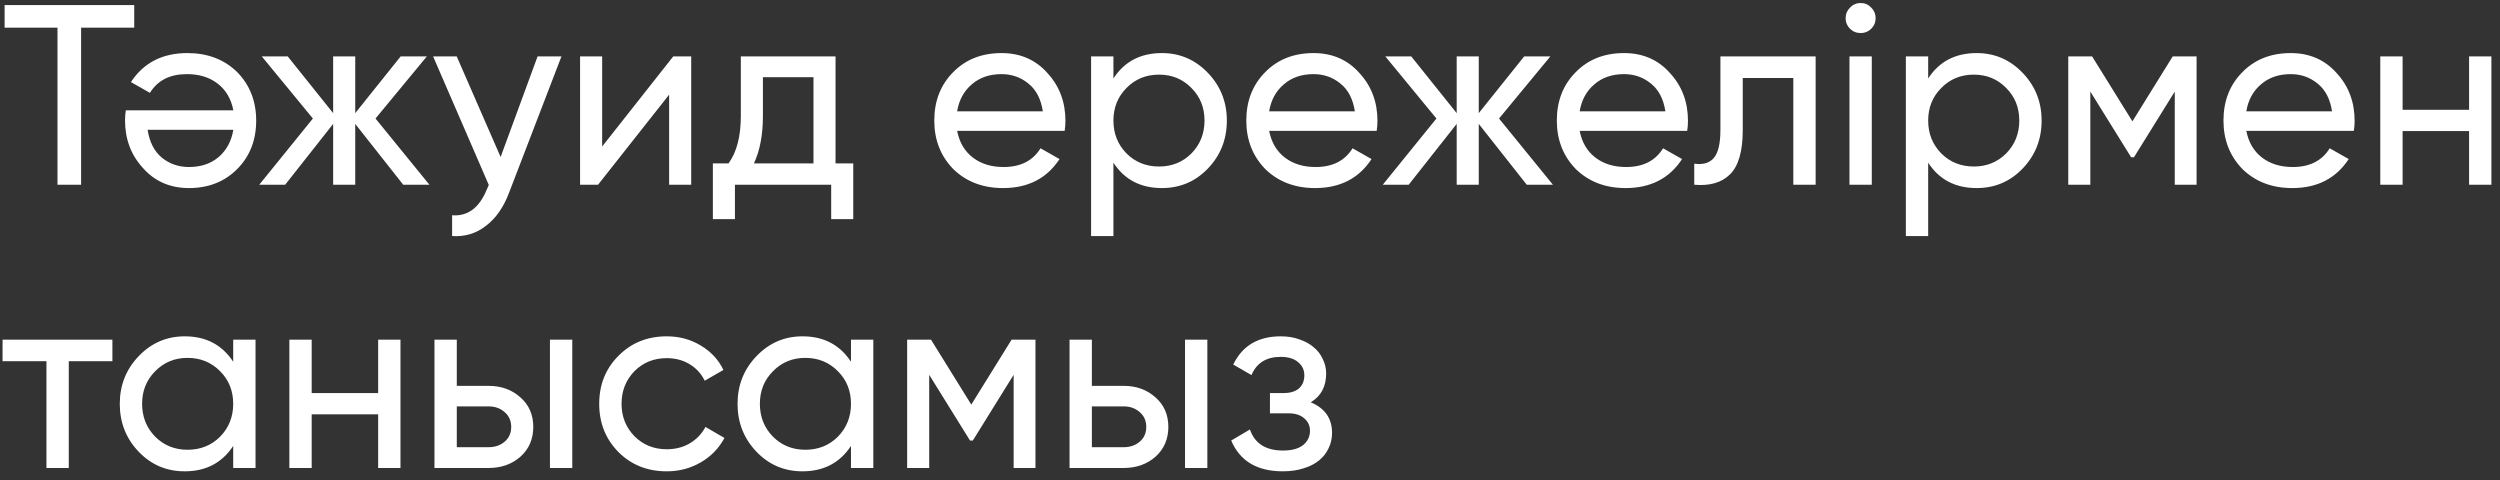 <?xml version="1.0" encoding="UTF-8"?> <svg xmlns="http://www.w3.org/2000/svg" width="203" height="39" viewBox="0 0 203 39" fill="none"><rect x="0" y="0" width="203" height="39" fill="#333333" stroke="none"/><path d="M10.899 0.413V2.247H6.585V15H4.668V2.247H0.375V0.413H10.899ZM18.947 8.957C18.766 8.026 18.343 7.304 17.676 6.79C17.009 6.276 16.175 6.019 15.175 6.019C13.8 6.019 12.8 6.526 12.174 7.54L10.632 6.665C11.66 5.095 13.188 4.31 15.217 4.31C16.856 4.31 18.204 4.824 19.259 5.852C20.288 6.908 20.802 8.22 20.802 9.79C20.802 11.374 20.294 12.68 19.28 13.708C18.252 14.75 16.939 15.271 15.342 15.271C13.814 15.271 12.57 14.729 11.612 13.646C10.639 12.59 10.153 11.298 10.153 9.769C10.153 9.506 10.174 9.235 10.216 8.957H18.947ZM15.342 13.562C16.314 13.562 17.12 13.291 17.759 12.749C18.398 12.194 18.794 11.457 18.947 10.54H11.987C12.14 11.541 12.529 12.298 13.154 12.812C13.779 13.312 14.508 13.562 15.342 13.562ZM34.867 15H32.742L28.845 10.061V15H27.052V10.061L23.156 15H21.051L25.406 9.624L21.259 4.581H23.364L27.052 9.186V4.581H28.845V9.186L32.533 4.581H34.659L30.491 9.624L34.867 15ZM43.651 4.581H45.589L41.337 15.646C40.893 16.827 40.268 17.723 39.462 18.334C38.67 18.959 37.753 19.237 36.711 19.168V17.48C37.975 17.577 38.913 16.882 39.525 15.396L39.691 15.021L35.169 4.581H37.086L40.65 12.749L43.651 4.581ZM54.667 4.581H56.126V15H54.334V7.686L48.561 15H47.102V4.581H48.895V11.895L54.667 4.581ZM67.846 13.27H69.284V17.792H67.492V15H59.677V17.792H57.885V13.27H59.156C59.823 12.354 60.156 11.068 60.156 9.415V4.581H67.846V13.27ZM66.054 13.27V6.269H61.949V9.415C61.949 10.943 61.706 12.229 61.219 13.27H66.054ZM77.719 10.624C77.899 11.555 78.323 12.277 78.99 12.791C79.657 13.305 80.49 13.562 81.491 13.562C82.866 13.562 83.866 13.055 84.491 12.041L86.033 12.916C85.005 14.486 83.477 15.271 81.449 15.271C79.81 15.271 78.462 14.757 77.406 13.729C76.378 12.673 75.864 11.36 75.864 9.79C75.864 8.207 76.371 6.901 77.385 5.873C78.4 4.831 79.712 4.31 81.324 4.31C82.852 4.31 84.095 4.852 85.054 5.935C86.026 6.991 86.513 8.283 86.513 9.811C86.513 10.089 86.492 10.36 86.45 10.624H77.719ZM81.324 6.019C80.351 6.019 79.546 6.296 78.907 6.852C78.267 7.394 77.872 8.123 77.719 9.04H84.679C84.526 8.04 84.137 7.29 83.512 6.79C82.887 6.276 82.157 6.019 81.324 6.019ZM94.348 4.31C95.807 4.31 97.05 4.845 98.078 5.914C99.106 6.984 99.62 8.276 99.62 9.79C99.62 11.319 99.106 12.617 98.078 13.687C97.064 14.743 95.821 15.271 94.348 15.271C92.612 15.271 91.299 14.583 90.41 13.208V19.168H88.597V4.581H90.41V6.373C91.299 4.997 92.612 4.31 94.348 4.31ZM94.119 13.521C95.161 13.521 96.036 13.166 96.745 12.458C97.453 11.735 97.807 10.846 97.807 9.79C97.807 8.735 97.453 7.852 96.745 7.144C96.036 6.421 95.161 6.06 94.119 6.06C93.063 6.06 92.181 6.421 91.472 7.144C90.764 7.852 90.41 8.735 90.41 9.79C90.41 10.846 90.764 11.735 91.472 12.458C92.181 13.166 93.063 13.521 94.119 13.521ZM103.055 10.624C103.235 11.555 103.659 12.277 104.326 12.791C104.993 13.305 105.826 13.562 106.827 13.562C108.202 13.562 109.202 13.055 109.827 12.041L111.37 12.916C110.341 14.486 108.813 15.271 106.785 15.271C105.146 15.271 103.798 14.757 102.742 13.729C101.714 12.673 101.2 11.36 101.2 9.79C101.2 8.207 101.707 6.901 102.721 5.873C103.736 4.831 105.048 4.31 106.66 4.31C108.188 4.31 109.432 4.852 110.39 5.935C111.363 6.991 111.849 8.283 111.849 9.811C111.849 10.089 111.828 10.36 111.786 10.624H103.055ZM106.66 6.019C105.687 6.019 104.882 6.296 104.243 6.852C103.604 7.394 103.208 8.123 103.055 9.04H110.015C109.862 8.04 109.473 7.29 108.848 6.79C108.223 6.276 107.494 6.019 106.66 6.019ZM126.097 15H123.972L120.075 10.061V15H118.283V10.061L114.386 15H112.281L116.637 9.624L112.49 4.581H114.594L118.283 9.186V4.581H120.075V9.186L123.763 4.581H125.889L121.721 9.624L126.097 15ZM128.269 10.624C128.449 11.555 128.873 12.277 129.54 12.791C130.207 13.305 131.04 13.562 132.041 13.562C133.416 13.562 134.416 13.055 135.041 12.041L136.584 12.916C135.555 14.486 134.027 15.271 131.999 15.271C130.36 15.271 129.012 14.757 127.956 13.729C126.928 12.673 126.414 11.36 126.414 9.79C126.414 8.207 126.921 6.901 127.935 5.873C128.95 4.831 130.262 4.31 131.874 4.31C133.402 4.31 134.646 4.852 135.604 5.935C136.577 6.991 137.063 8.283 137.063 9.811C137.063 10.089 137.042 10.36 137 10.624H128.269ZM131.874 6.019C130.902 6.019 130.096 6.296 129.457 6.852C128.818 7.394 128.422 8.123 128.269 9.04H135.229C135.076 8.04 134.687 7.29 134.062 6.79C133.437 6.276 132.708 6.019 131.874 6.019ZM147.43 4.581V15H145.617V6.331H141.511V10.582C141.511 12.291 141.164 13.486 140.469 14.166C139.789 14.833 138.823 15.111 137.573 15V13.291C138.281 13.389 138.809 13.236 139.157 12.833C139.518 12.416 139.698 11.652 139.698 10.54V4.581H147.43ZM151.094 2.684C150.746 2.684 150.455 2.566 150.218 2.33C149.982 2.094 149.864 1.809 149.864 1.476C149.864 1.142 149.982 0.857 150.218 0.621C150.455 0.371 150.746 0.246 151.094 0.246C151.427 0.246 151.712 0.371 151.948 0.621C152.184 0.857 152.302 1.142 152.302 1.476C152.302 1.809 152.184 2.094 151.948 2.33C151.712 2.566 151.427 2.684 151.094 2.684ZM150.177 15V4.581H151.99V15H150.177ZM160.507 4.31C161.966 4.31 163.209 4.845 164.237 5.914C165.265 6.984 165.779 8.276 165.779 9.79C165.779 11.319 165.265 12.617 164.237 13.687C163.223 14.743 161.98 15.271 160.507 15.271C158.77 15.271 157.458 14.583 156.568 13.208V19.168H154.756V4.581H156.568V6.373C157.458 4.997 158.77 4.31 160.507 4.31ZM160.278 13.521C161.32 13.521 162.195 13.166 162.903 12.458C163.612 11.735 163.966 10.846 163.966 9.79C163.966 8.735 163.612 7.852 162.903 7.144C162.195 6.421 161.32 6.06 160.278 6.06C159.222 6.06 158.34 6.421 157.631 7.144C156.923 7.852 156.568 8.735 156.568 9.79C156.568 10.846 156.923 11.735 157.631 12.458C158.34 13.166 159.222 13.521 160.278 13.521ZM178.362 4.581V15H176.591V7.436L173.277 12.77H173.048L169.735 7.436V15H167.943V4.581H169.881L173.152 9.853L176.424 4.581H178.362ZM182.401 10.624C182.581 11.555 183.005 12.277 183.672 12.791C184.339 13.305 185.172 13.562 186.172 13.562C187.548 13.562 188.548 13.055 189.173 12.041L190.715 12.916C189.687 14.486 188.159 15.271 186.131 15.271C184.491 15.271 183.144 14.757 182.088 13.729C181.06 12.673 180.546 11.36 180.546 9.79C180.546 8.207 181.053 6.901 182.067 5.873C183.081 4.831 184.394 4.31 186.006 4.31C187.534 4.31 188.777 4.852 189.736 5.935C190.708 6.991 191.195 8.283 191.195 9.811C191.195 10.089 191.174 10.36 191.132 10.624H182.401ZM186.006 6.019C185.033 6.019 184.228 6.296 183.588 6.852C182.949 7.394 182.553 8.123 182.401 9.04H189.361C189.208 8.04 188.819 7.29 188.194 6.79C187.569 6.276 186.839 6.019 186.006 6.019ZM200.489 4.581H202.302V15H200.489V10.645H195.092V15H193.279V4.581H195.092V8.915H200.489V4.581ZM9.127 27.581V29.331H5.585V38H3.772V29.331H0.208V27.581H9.127ZM18.936 27.581H20.749V38H18.936V36.208C18.033 37.583 16.721 38.271 14.998 38.271C13.525 38.271 12.282 37.743 11.268 36.687C10.24 35.617 9.726 34.319 9.726 32.79C9.726 31.276 10.24 29.984 11.268 28.914C12.296 27.845 13.539 27.31 14.998 27.31C16.721 27.31 18.033 27.997 18.936 29.373V27.581ZM15.227 36.52C16.283 36.52 17.165 36.166 17.874 35.458C18.582 34.735 18.936 33.846 18.936 32.79C18.936 31.735 18.582 30.852 17.874 30.144C17.165 29.421 16.283 29.06 15.227 29.06C14.185 29.06 13.31 29.421 12.601 30.144C11.893 30.852 11.539 31.735 11.539 32.79C11.539 33.846 11.893 34.735 12.601 35.458C13.31 36.166 14.185 36.52 15.227 36.52ZM30.706 27.581H32.519V38H30.706V33.645H25.309V38H23.496V27.581H25.309V31.915H30.706V27.581ZM39.676 31.332C40.704 31.332 41.565 31.644 42.26 32.269C42.955 32.881 43.302 33.679 43.302 34.666C43.302 35.652 42.955 36.458 42.26 37.083C41.565 37.694 40.704 38 39.676 38H35.279V27.581H37.092V31.332H39.676ZM44.656 27.581H46.469V38H44.656V27.581ZM39.676 36.312C40.19 36.312 40.621 36.166 40.968 35.874C41.329 35.569 41.51 35.166 41.51 34.666C41.51 34.166 41.329 33.763 40.968 33.457C40.621 33.151 40.19 32.999 39.676 32.999H37.092V36.312H39.676ZM54.136 38.271C52.566 38.271 51.261 37.75 50.219 36.708C49.177 35.652 48.656 34.346 48.656 32.79C48.656 31.234 49.177 29.935 50.219 28.893C51.261 27.838 52.566 27.31 54.136 27.31C55.164 27.31 56.088 27.56 56.908 28.06C57.727 28.546 58.339 29.206 58.742 30.04L57.221 30.915C56.956 30.359 56.554 29.915 56.012 29.581C55.47 29.248 54.845 29.081 54.136 29.081C53.094 29.081 52.219 29.435 51.511 30.144C50.816 30.866 50.469 31.748 50.469 32.79C50.469 33.818 50.816 34.694 51.511 35.416C52.219 36.124 53.094 36.479 54.136 36.479C54.845 36.479 55.47 36.319 56.012 35.999C56.568 35.666 56.991 35.221 57.283 34.666L58.825 35.562C58.38 36.395 57.741 37.055 56.908 37.541C56.074 38.028 55.151 38.271 54.136 38.271ZM69.1 27.581H70.913V38H69.1V36.208C68.197 37.583 66.884 38.271 65.161 38.271C63.689 38.271 62.445 37.743 61.431 36.687C60.403 35.617 59.889 34.319 59.889 32.79C59.889 31.276 60.403 29.984 61.431 28.914C62.459 27.845 63.703 27.31 65.161 27.31C66.884 27.31 68.197 27.997 69.1 29.373V27.581ZM65.391 36.52C66.446 36.52 67.329 36.166 68.037 35.458C68.746 34.735 69.1 33.846 69.1 32.79C69.1 31.735 68.746 30.852 68.037 30.144C67.329 29.421 66.446 29.06 65.391 29.06C64.349 29.06 63.473 29.421 62.765 30.144C62.056 30.852 61.702 31.735 61.702 32.79C61.702 33.846 62.056 34.735 62.765 35.458C63.473 36.166 64.349 36.52 65.391 36.52ZM84.079 27.581V38H82.308V30.436L78.994 35.77H78.765L75.452 30.436V38H73.66V27.581H75.598L78.869 32.853L82.141 27.581H84.079ZM91.244 31.332C92.272 31.332 93.133 31.644 93.828 32.269C94.522 32.881 94.87 33.679 94.87 34.666C94.87 35.652 94.522 36.458 93.828 37.083C93.133 37.694 92.272 38 91.244 38H86.847V27.581H88.66V31.332H91.244ZM96.224 27.581H98.037V38H96.224V27.581ZM91.244 36.312C91.758 36.312 92.188 36.166 92.536 35.874C92.897 35.569 93.077 35.166 93.077 34.666C93.077 34.166 92.897 33.763 92.536 33.457C92.188 33.151 91.758 32.999 91.244 32.999H88.66V36.312H91.244ZM106.433 32.665C107.586 33.151 108.163 33.978 108.163 35.145C108.163 35.59 108.073 35.999 107.892 36.375C107.725 36.75 107.468 37.083 107.121 37.375C106.788 37.653 106.371 37.868 105.871 38.021C105.371 38.188 104.801 38.271 104.162 38.271C102.078 38.271 100.682 37.437 99.973 35.77L101.495 34.874C101.884 36.013 102.78 36.583 104.183 36.583C104.891 36.583 105.433 36.437 105.808 36.145C106.183 35.84 106.371 35.451 106.371 34.978C106.371 34.562 106.211 34.221 105.892 33.957C105.586 33.693 105.169 33.561 104.641 33.561H103.12V31.915H104.245C104.773 31.915 105.183 31.79 105.475 31.54C105.766 31.276 105.912 30.922 105.912 30.477C105.912 30.033 105.739 29.672 105.391 29.394C105.058 29.116 104.593 28.977 103.995 28.977C102.828 28.977 102.036 29.47 101.62 30.456L100.14 29.602C100.876 28.074 102.161 27.31 103.995 27.31C104.565 27.31 105.072 27.393 105.516 27.56C105.975 27.713 106.364 27.928 106.683 28.206C107.003 28.47 107.246 28.789 107.413 29.164C107.593 29.526 107.684 29.915 107.684 30.331C107.684 31.387 107.267 32.165 106.433 32.665Z" fill="white"></path></svg> 